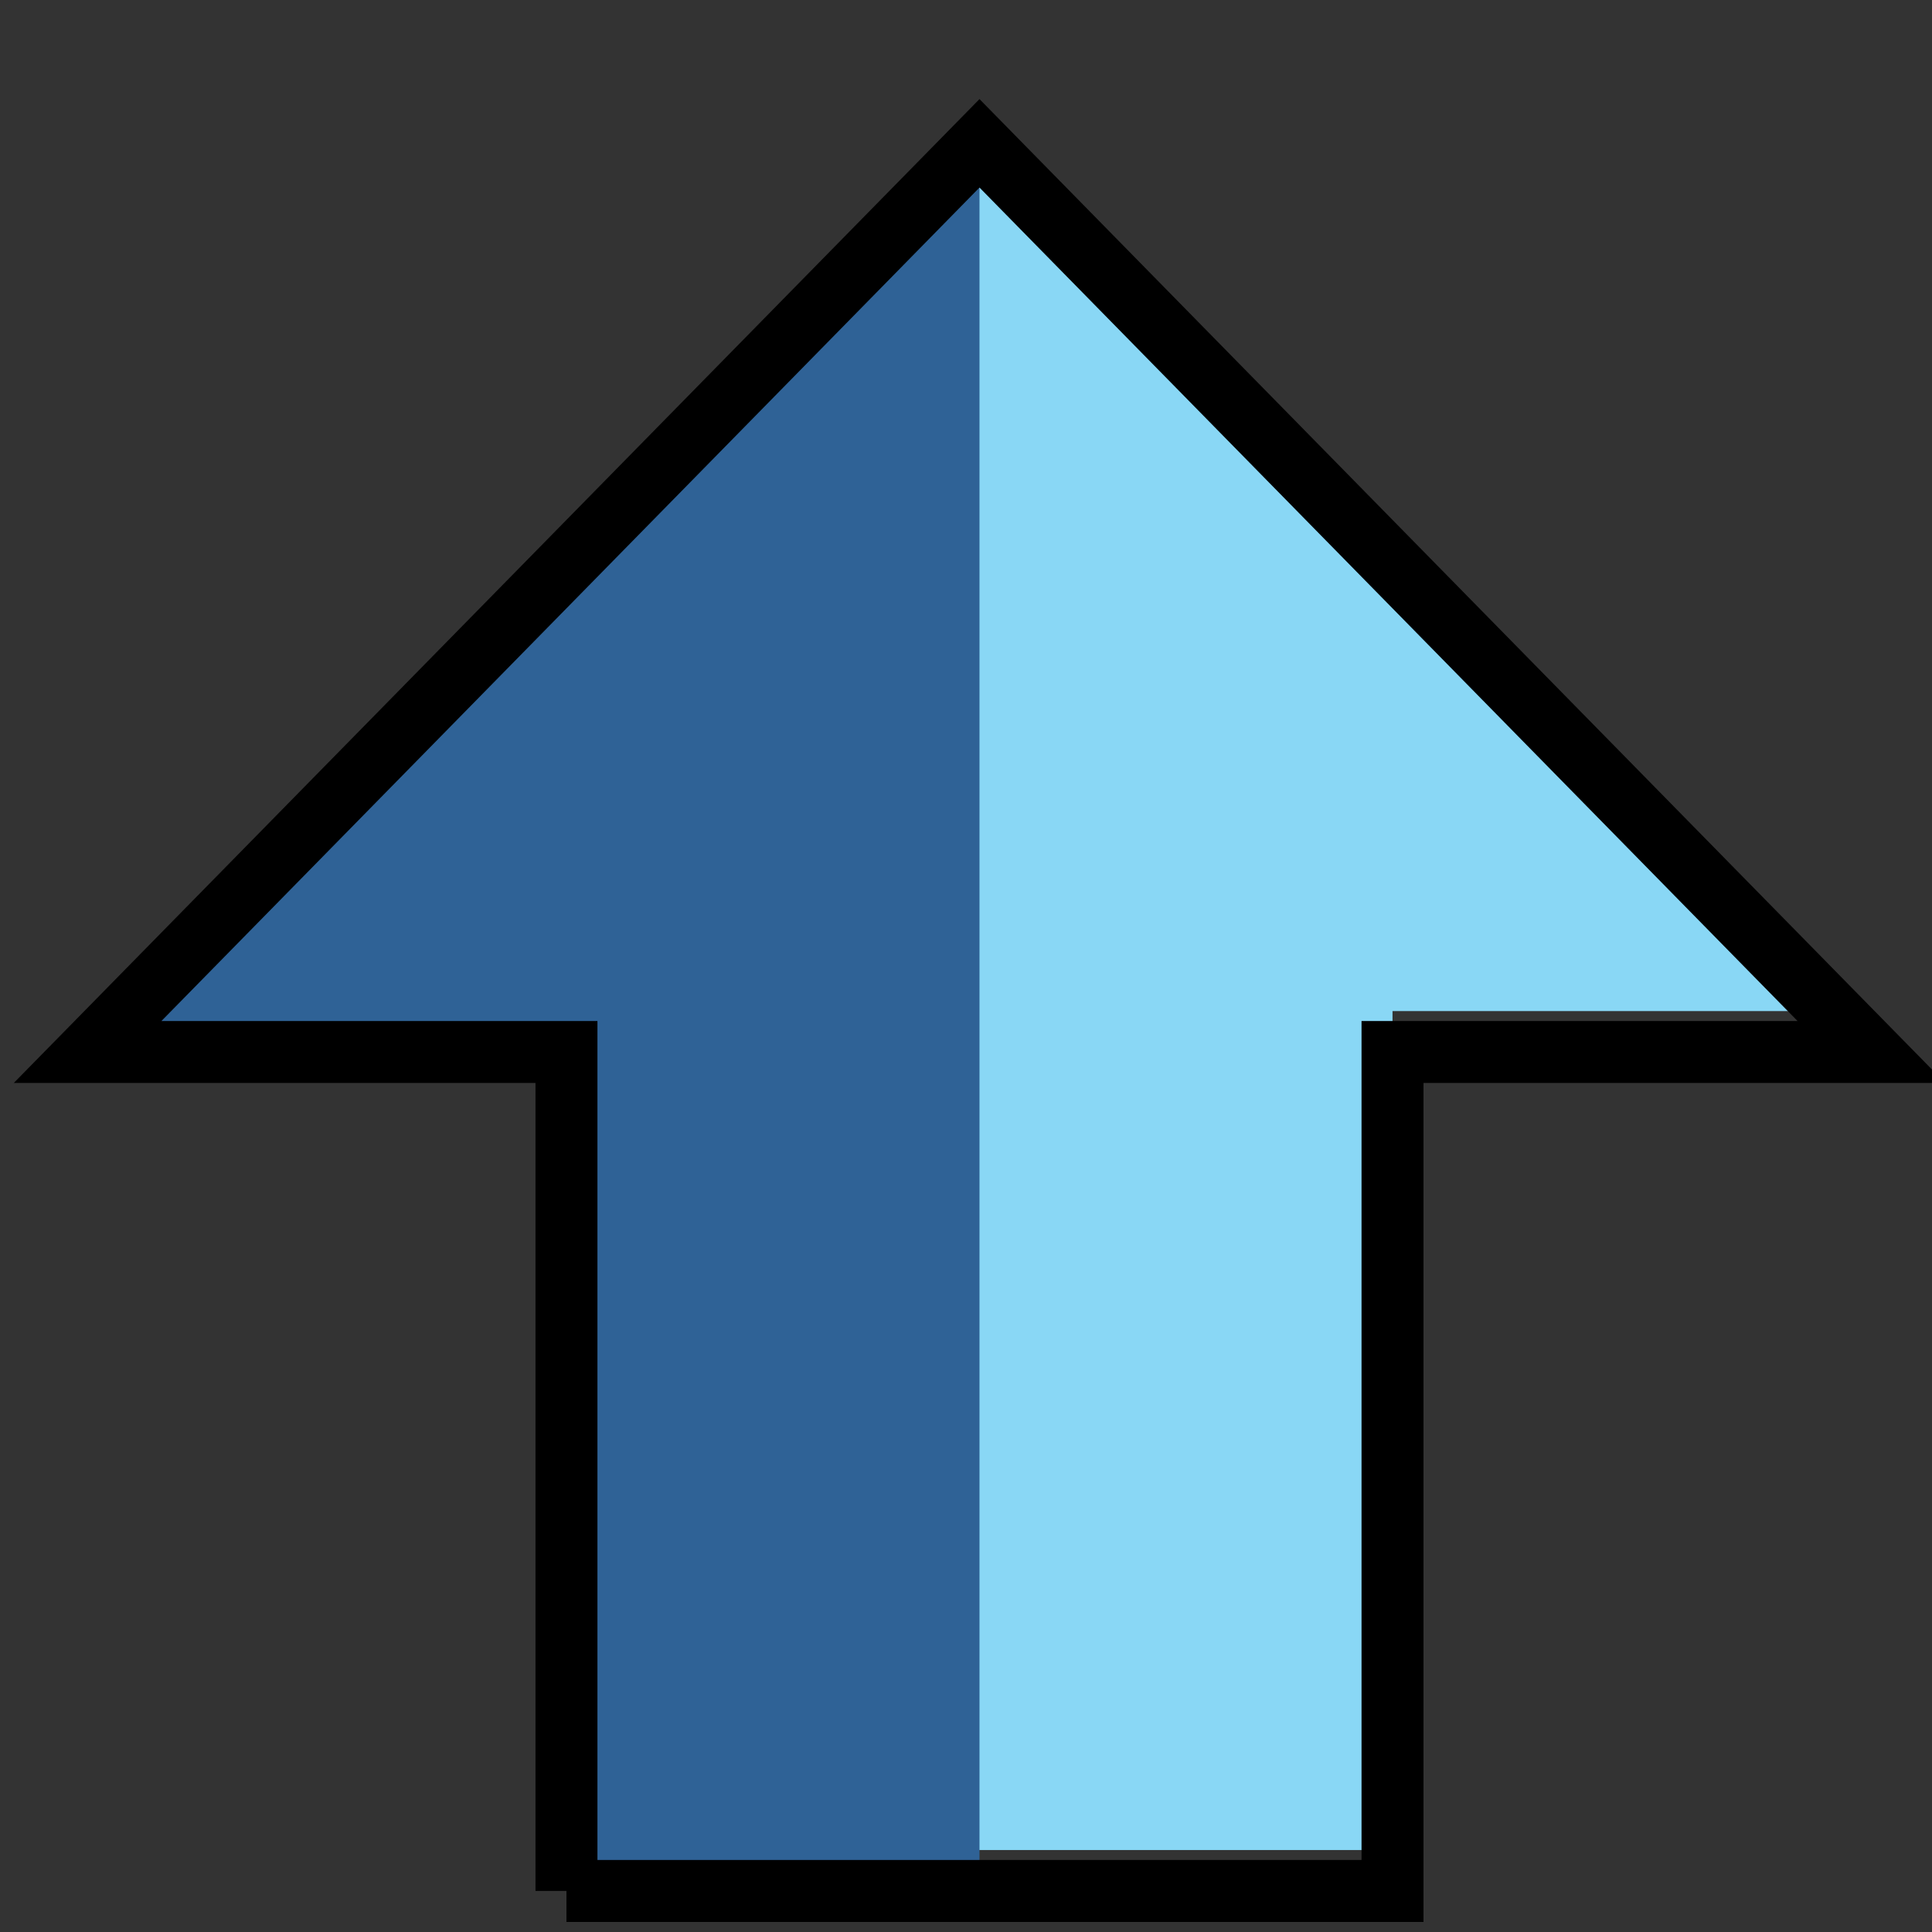 <?xml version="1.0" encoding="UTF-8" standalone="no"?>
<svg
   xmlns:dc="http://purl.org/dc/elements/1.1/"
   xmlns:cc="http://creativecommons.org/ns#"
   xmlns:rdf="http://www.w3.org/1999/02/22-rdf-syntax-ns#"
   xmlns:svg="http://www.w3.org/2000/svg"
   xmlns="http://www.w3.org/2000/svg"
   xmlns:xlink="http://www.w3.org/1999/xlink"
   version="1.0"
   width="100"
   height="100"
   id="svg2662">
  <rect width="100%" height="100%" fill="#333333" stroke="none"/>
  <defs
     id="defs2664">
    <linearGradient
       id="linearGradient5461">
      <stop
         id="stop5463"
         style="stop-color:#7a7a7a;stop-opacity:1"
         offset="0" />
      <stop
         id="stop5465"
         style="stop-color:#666666;stop-opacity:0"
         offset="1" />
    </linearGradient>
    <linearGradient
       id="linearGradient3615">
      <stop
         id="stop3617"
         style="stop-color:#fee901;stop-opacity:1"
         offset="0" />
      <stop
         id="stop3619"
         style="stop-color:#fe9c03;stop-opacity:1"
         offset="1" />
    </linearGradient>
    <linearGradient
       id="linearGradient3599">
      <stop
         id="stop3601"
         style="stop-color:#f8f6f8;stop-opacity:1"
         offset="0" />
      <stop
         id="stop3603"
         style="stop-color:#f8f6f8;stop-opacity:0"
         offset="1" />
    </linearGradient>
    <linearGradient
       x1="369.533"
       y1="553.554"
       x2="412.47"
       y2="553.554"
       id="linearGradient3784"
       xlink:href="#linearGradient3615"
       gradientUnits="userSpaceOnUse" />
    <radialGradient
       cx="353.179"
       cy="503.981"
       r="50.527"
       fx="353.179"
       fy="503.981"
       id="radialGradient3793"
       xlink:href="#linearGradient3599"
       gradientUnits="userSpaceOnUse"
       gradientTransform="matrix(-1.183,0,0,-0.97,809.003,966.989)" />
    <linearGradient
       x1="369.533"
       y1="553.554"
       x2="412.47"
       y2="553.554"
       id="linearGradient5292"
       xlink:href="#linearGradient3615-7-7-5-9-6"
       gradientUnits="userSpaceOnUse"
       gradientTransform="matrix(1.18,-0.022,0.019,1.011,-194.056,-11.188)" />
    <linearGradient
       id="linearGradient3615-7-7-5-9-6">
      <stop
         id="stop3617-4-1-8-8-2"
         style="stop-color:#686868;stop-opacity:1"
         offset="0" />
      <stop
         id="stop3619-0-2-8-3-3"
         style="stop-color:#666666;stop-opacity:1"
         offset="1" />
    </linearGradient>
    <radialGradient
       cx="324.83"
       cy="1028.259"
       r="49"
       fx="324.83"
       fy="1028.259"
       id="radialGradient5185"
       xlink:href="#linearGradient3599-2"
       gradientUnits="userSpaceOnUse"
       gradientTransform="translate(-47.5,-556.873)" />
    <linearGradient
       id="linearGradient3599-2">
      <stop
         id="stop3601-6"
         style="stop-color:#f8f6f8;stop-opacity:1"
         offset="0" />
      <stop
         id="stop3603-2"
         style="stop-color:#f8f6f8;stop-opacity:0"
         offset="1" />
    </linearGradient>
    <radialGradient
       cx="324.83"
       cy="1028.259"
       r="49"
       fx="324.83"
       fy="1028.259"
       id="radialGradient5378"
       xlink:href="#linearGradient3599-2"
       gradientUnits="userSpaceOnUse"
       gradientTransform="matrix(1.103,0,0,1.103,-80.996,-662.906)" />
    <radialGradient
       cx="477.132"
       cy="604.698"
       r="10.797"
       fx="477.132"
       fy="604.698"
       id="radialGradient4109-6-6-1-8"
       xlink:href="#linearGradient3599-0-0-2-2"
       gradientUnits="userSpaceOnUse"
       gradientTransform="matrix(1.758,-1.1543124e-7,1.5595577e-7,2.375,-363.685,-836.217)" />
    <linearGradient
       id="linearGradient3599-0-0-2-2">
      <stop
         id="stop3601-4-3-1-4"
         style="stop-color:#f8f6f8;stop-opacity:1"
         offset="0" />
      <stop
         id="stop3603-9-6-4-5"
         style="stop-color:#f8f6f8;stop-opacity:0"
         offset="1" />
    </linearGradient>
    <radialGradient
       cx="477.337"
       cy="618.547"
       r="10.797"
       fx="477.337"
       fy="618.547"
       id="radialGradient4111-4-2-9-2"
       xlink:href="#linearGradient3599-0-0-2-2"
       gradientUnits="userSpaceOnUse"
       gradientTransform="matrix(-1.758,-1.1543124e-7,-1.5595577e-7,2.375,1339.47,-836.217)" />
    <radialGradient
       cx="477.132"
       cy="604.698"
       r="10.797"
       fx="477.132"
       fy="604.698"
       id="radialGradient5446"
       xlink:href="#linearGradient3599-0-0-2-2"
       gradientUnits="userSpaceOnUse"
       gradientTransform="matrix(3.757,2.4677412e-7,3.3340929e-7,-5.076,-1522.58,3677.06)" />
    <radialGradient
       cx="477.337"
       cy="618.547"
       r="10.797"
       fx="477.337"
       fy="618.547"
       id="radialGradient5448"
       xlink:href="#linearGradient3599-0-0-2-2"
       gradientUnits="userSpaceOnUse"
       gradientTransform="matrix(-3.757,2.4677412e-7,-3.3340929e-7,-5.076,1990.111,3620.281)" />
    <linearGradient
       x1="220.889"
       y1="531.402"
       x2="311.773"
       y2="530.878"
       id="linearGradient5467"
       xlink:href="#linearGradient5461"
       gradientUnits="userSpaceOnUse" />
  </defs>
  <g
     transform="translate(-341.33,-463.362)"
     id="layer3"
     style="display:inline">
    <path
       style="display:inline;fill:#89d7f5;fill-opacity:1;stroke:none"
       id="path3952"
       d="m 370.65,559.119 0,-43.425 -24.786,0 46.164,-47.033 46.164,47.033 -24.786,0 0,43.425 -21.378,0 z" />
    <path
       style="display:inline;fill:#2f6296;fill-opacity:1;stroke:none"
       id="path3972"
       d="m 370.65,561.238 0,-43.425 -24.786,0 46.164,-47.033 0,90.458 z" />
    <path
       style="display:inline;fill:url(#radialGradient5448);fill-opacity:1;stroke:none"
       id="path4004"
       d="m 190.949,559.119 0,-43.425 24.786,0 -46.164,-47.033 0,90.458 z" />
    <path
       style="display:inline;fill:none;stroke:#000000;stroke-width:3.207;stroke-linecap:butt;stroke-linejoin:miter;stroke-miterlimit:4;stroke-dasharray:none;stroke-opacity:1"
       id="path3875"
       d="m 370.65,561.238 0,-43.425 -24.786,0 46.164,-47.033 46.164,47.033 -24.786,0 0,43.425 -42.757,0 z" />
  </g>
  <g
     transform="translate(-341.33,-463.362)"
     id="layer4"
     style="display:inline" />
  <g
     transform="translate(-341.33,-463.362)"
     id="layer5"
     style="display:inline" />
  <g
     transform="translate(-341.33,-463.362)"
     id="layer2"
     style="display:inline" />
</svg>

